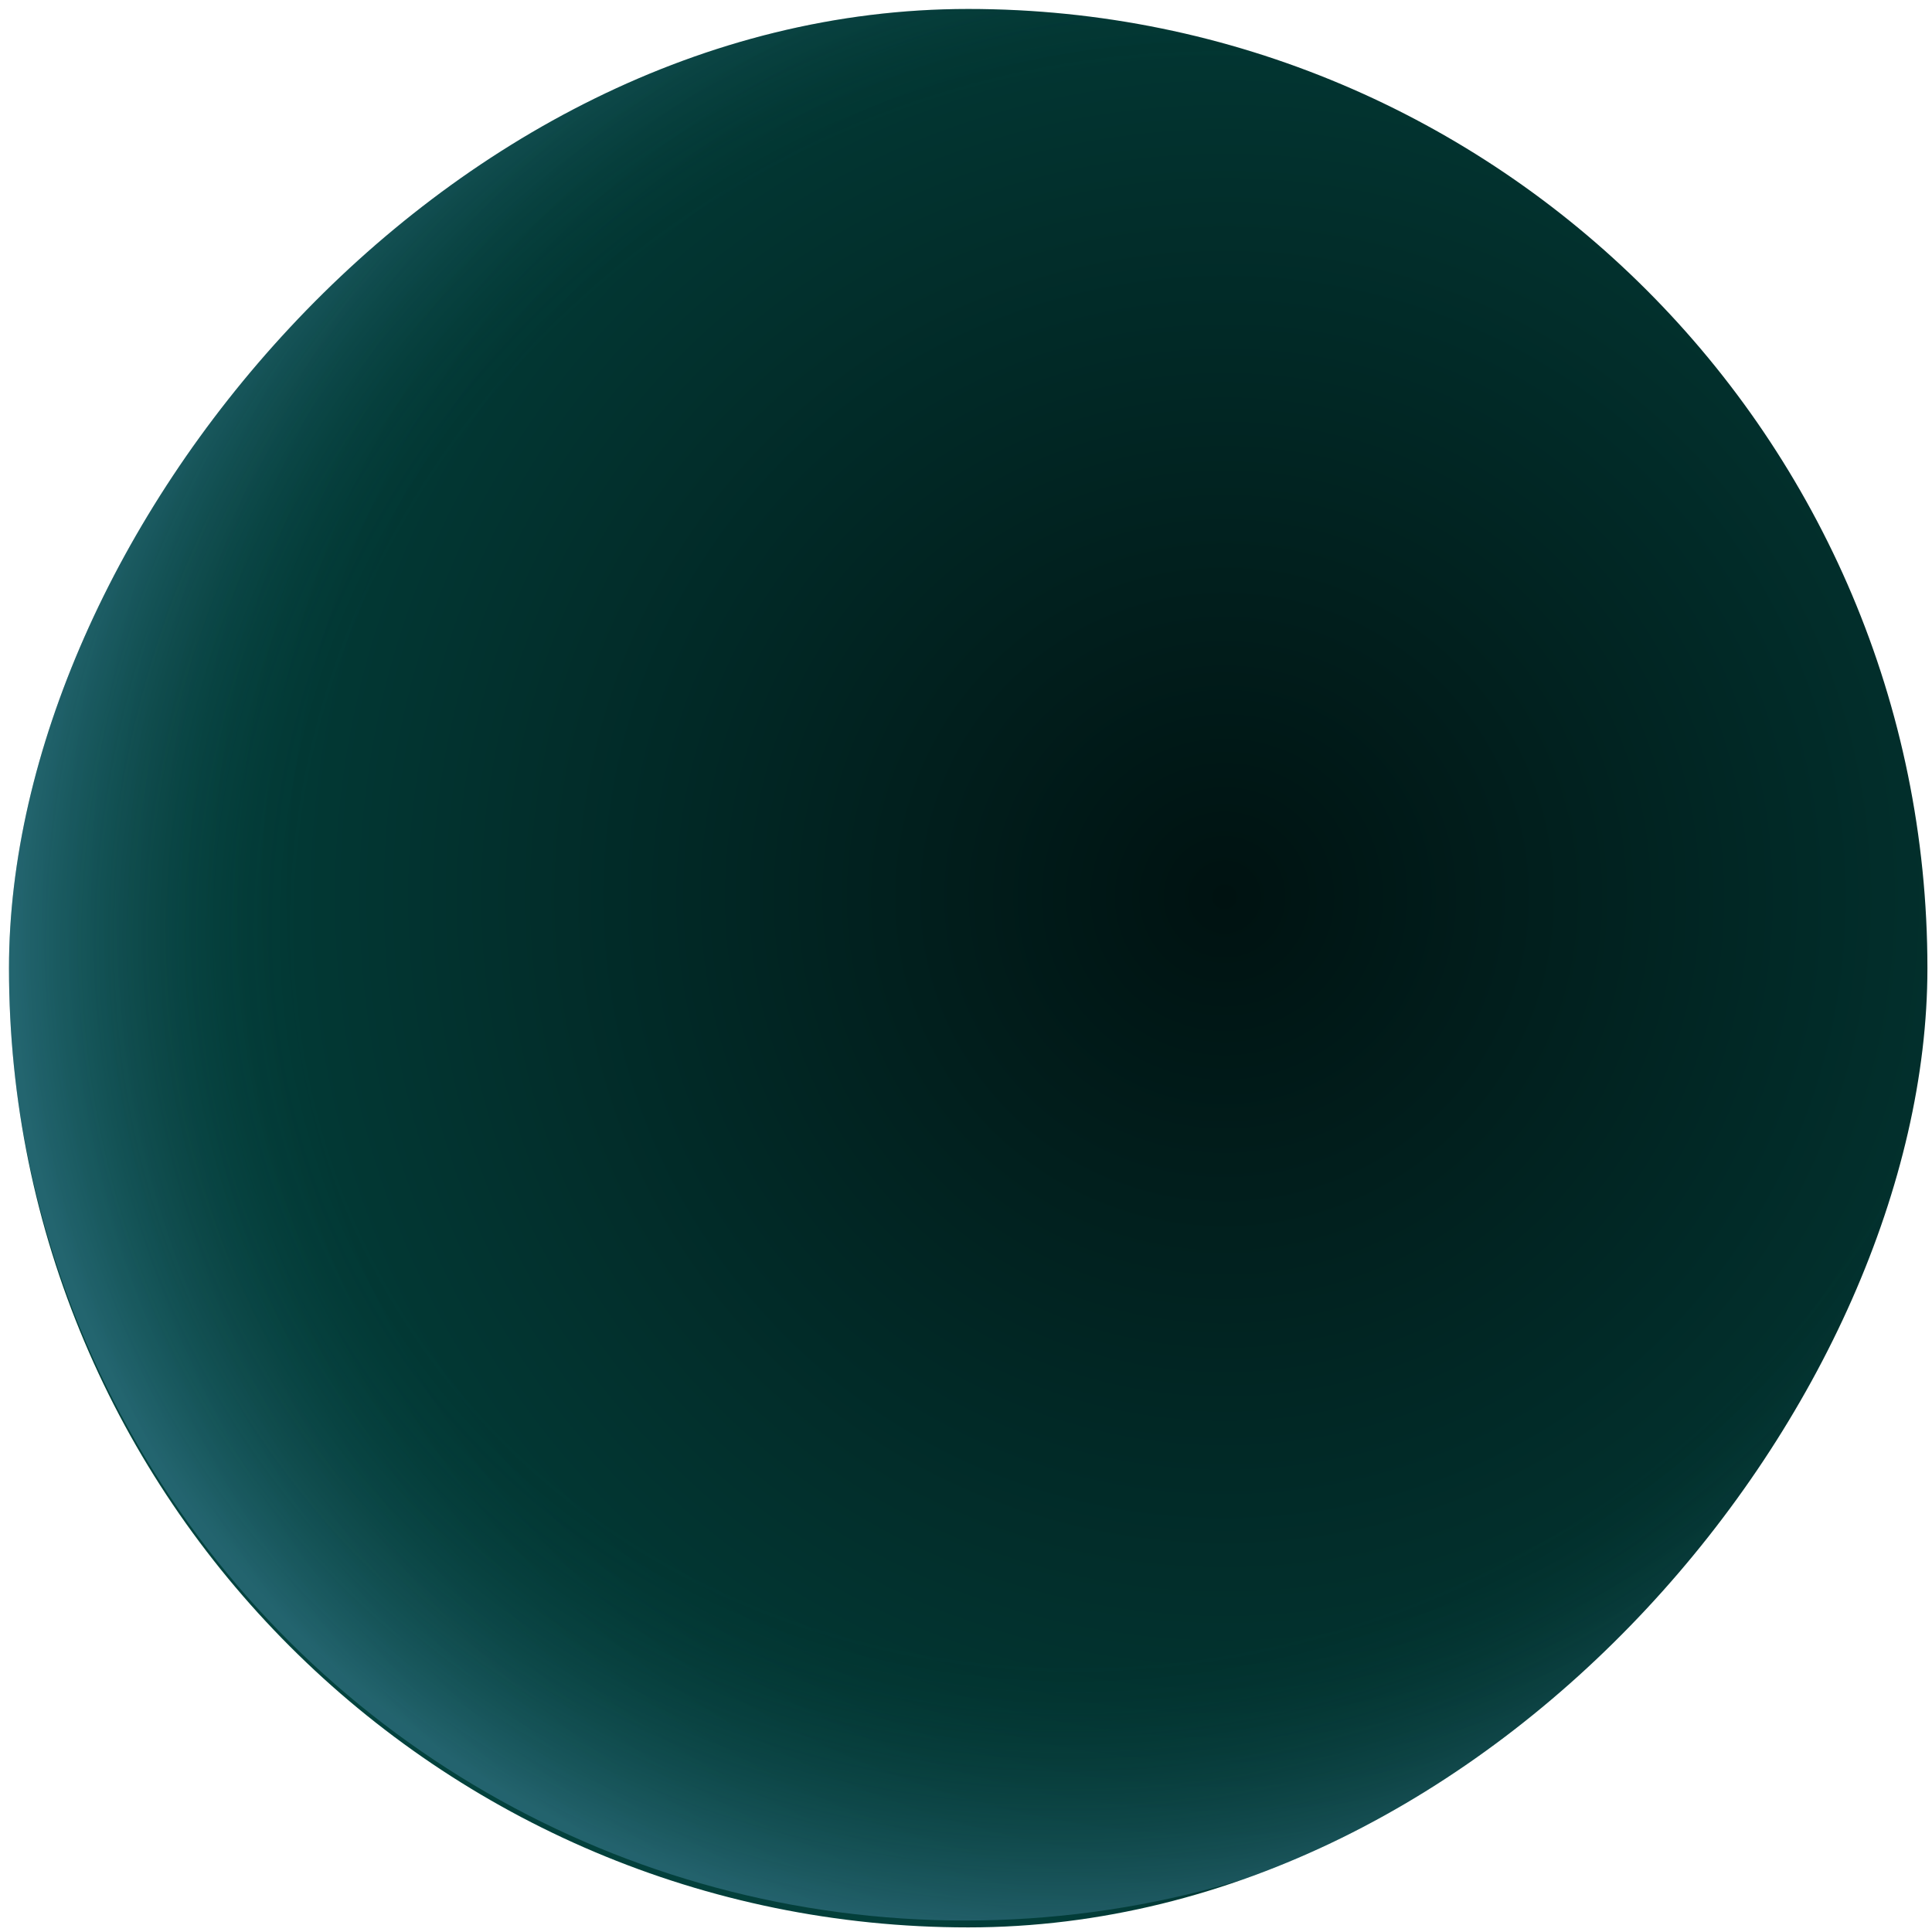<svg width="192" height="192" viewBox="0 0 192 192" fill="none" xmlns="http://www.w3.org/2000/svg">
<g clip-path="url(#clip0_1605_29031)">
<ellipse cx="96.07" cy="95.715" rx="101.249" ry="101.049" transform="rotate(-30 96.07 95.715)" fill="url(#paint0_radial_1605_29031)"/>
<ellipse opacity="0.25" cx="96.07" cy="95.715" rx="95.286" ry="95.098" transform="rotate(-30 96.07 95.715)" fill="url(#paint1_radial_1605_29031)"/>
</g>
<defs>
<radialGradient id="paint0_radial_1605_29031" cx="0" cy="0" r="1" gradientUnits="userSpaceOnUse" gradientTransform="translate(121.296 102.674) rotate(178.072) scale(124.572 124.818)">
<stop stop-color="#001211"/>
<stop offset="1" stop-color="#034641"/>
</radialGradient>
<radialGradient id="paint1_radial_1605_29031" cx="0" cy="0" r="1" gradientUnits="userSpaceOnUse" gradientTransform="translate(116.646 95.714) rotate(180) scale(115.863 103.098)">
<stop offset="0.746" stop-color="#034641" stop-opacity="0"/>
<stop offset="1" stop-color="#84C8FF"/>
</radialGradient>
<clipPath id="clip0_1605_29031">
<rect width="190.652" height="190.652" rx="95.326" transform="matrix(1 0 0 -1 0.893 191.543)" fill="white"/>
</clipPath>
</defs>
</svg>
